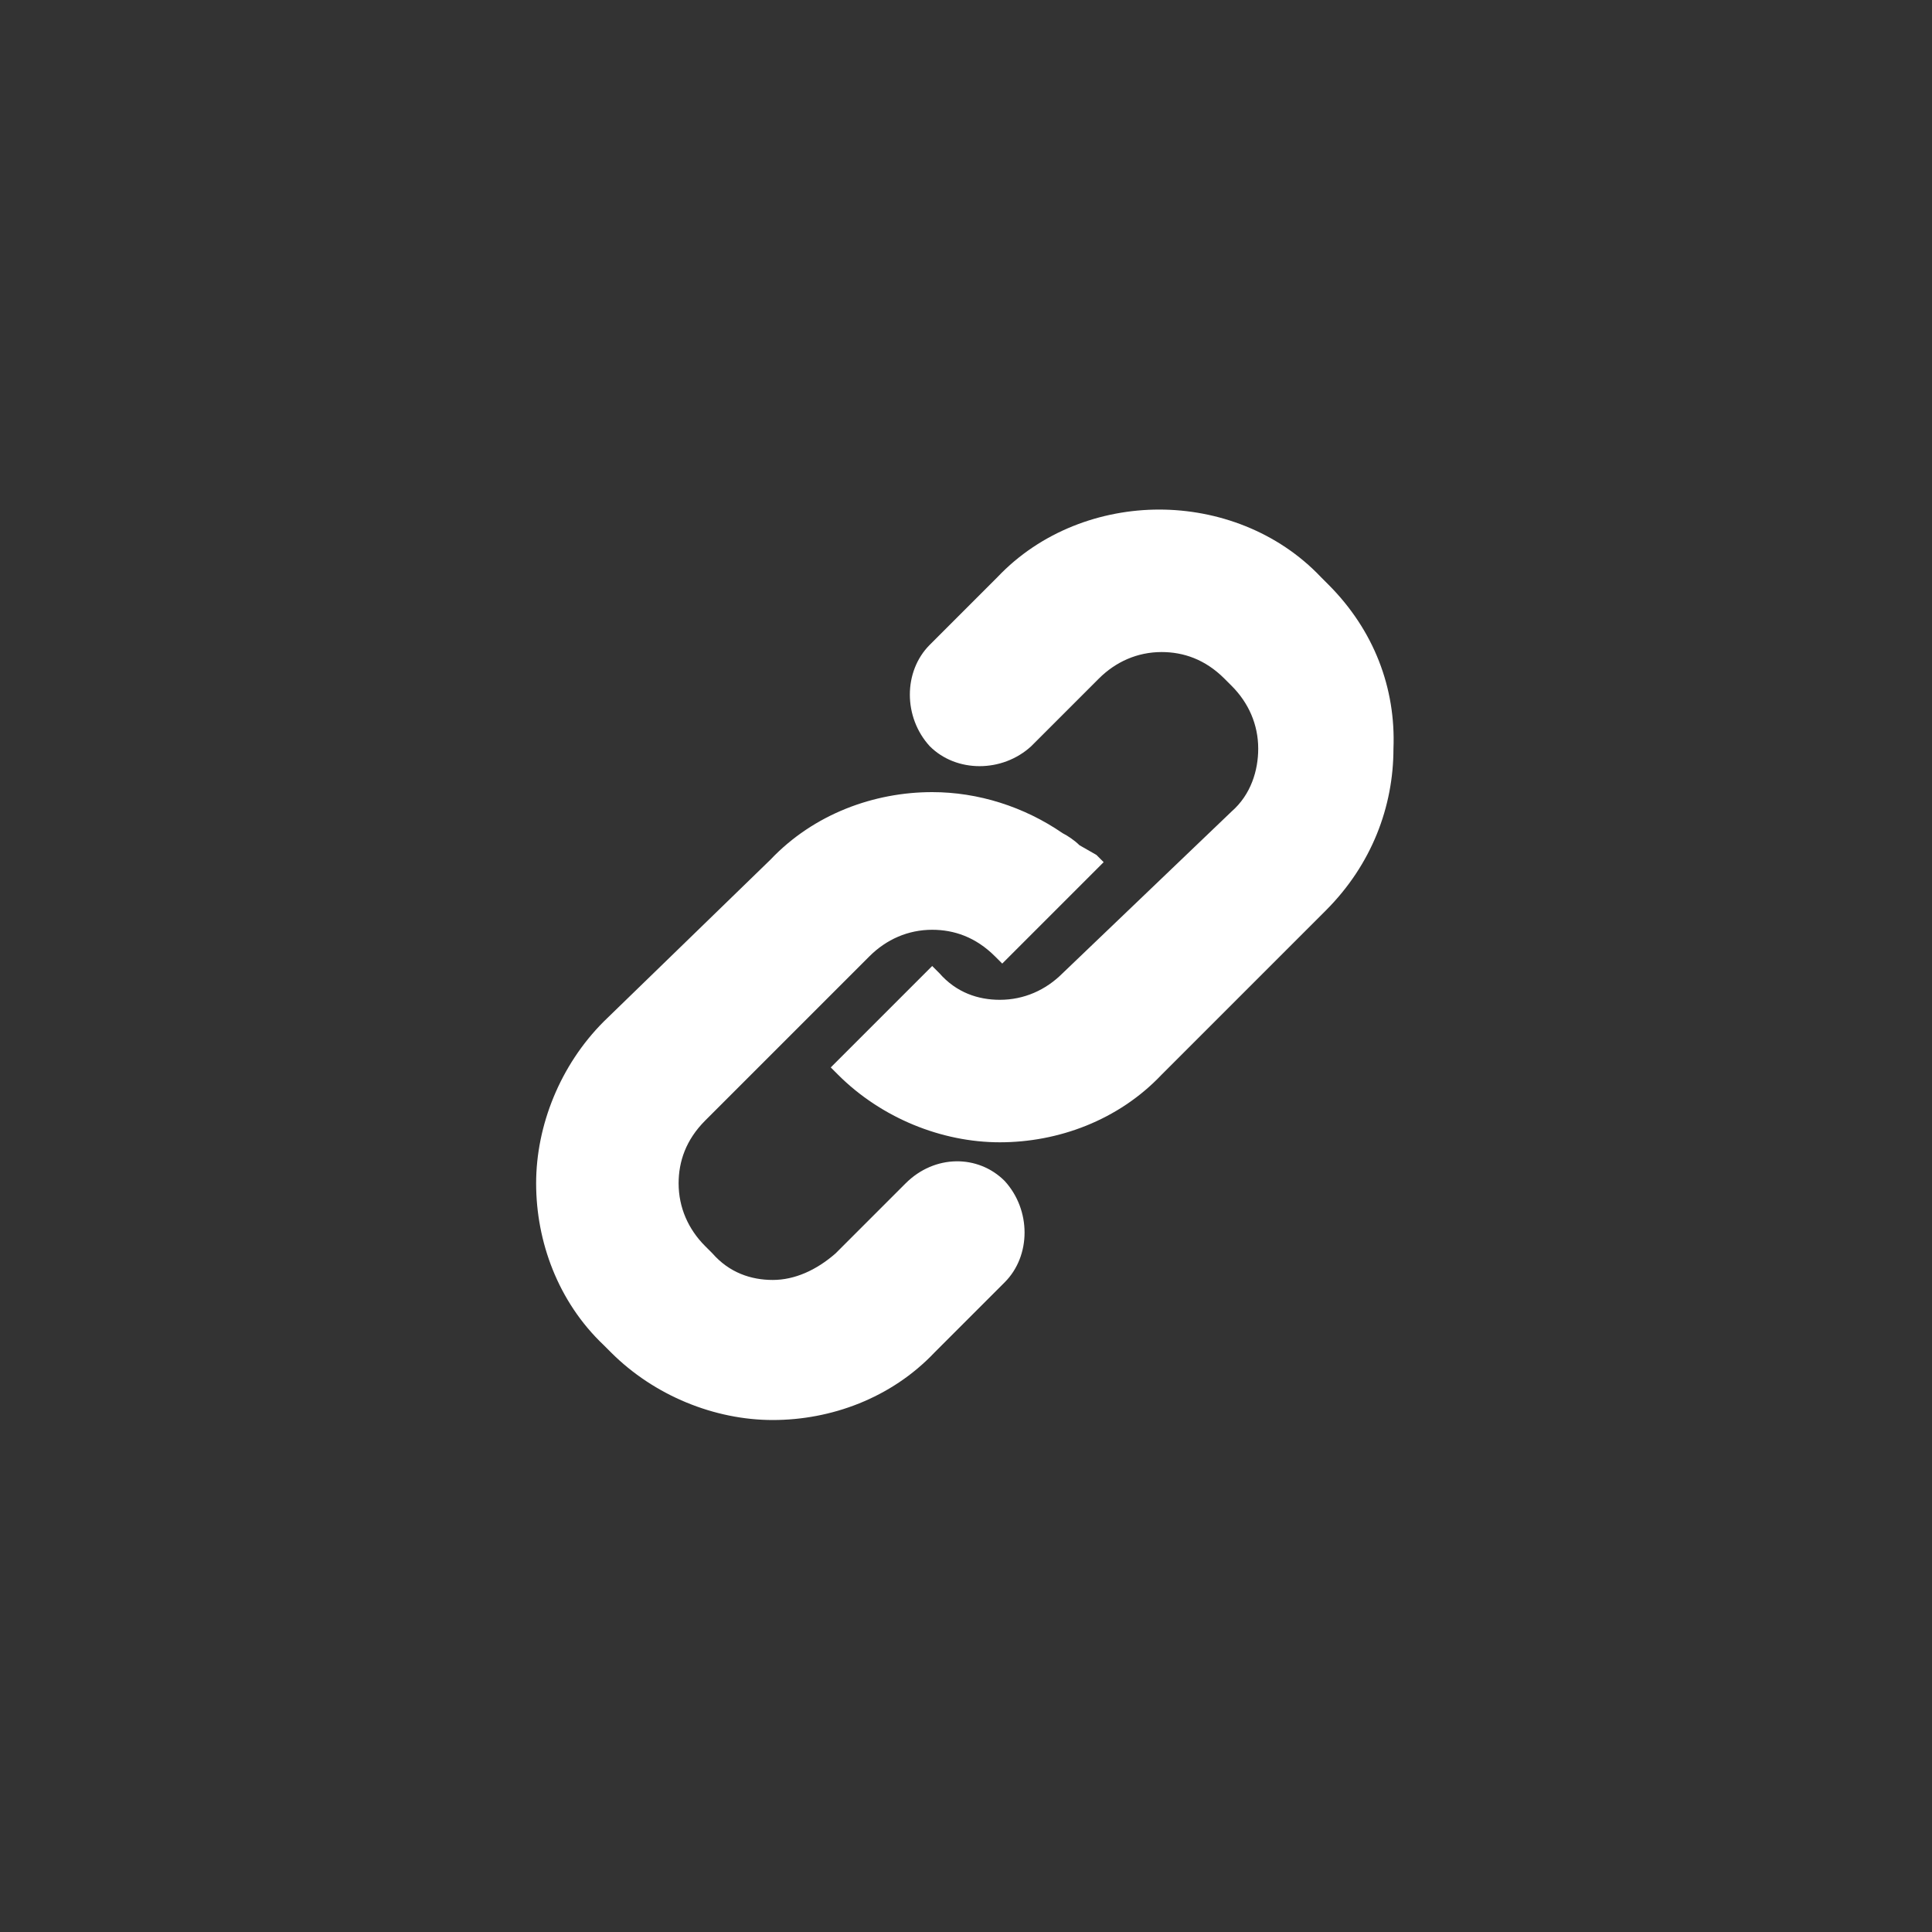 <?xml version="1.0" encoding="utf-8"?>
<!-- Generator: Adobe Illustrator 28.0.0, SVG Export Plug-In . SVG Version: 6.00 Build 0)  -->
<svg version="1.1" id="Layer_1" xmlns="http://www.w3.org/2000/svg" xmlns:xlink="http://www.w3.org/1999/xlink" x="0px" y="0px"
	 viewBox="0 0 80 80" style="enable-background:new 0 0 80 80;" xml:space="preserve">
<rect x="0" y="0" width="80" height="80" fill="#333333" stroke="none"/>
<style type="text/css">
	.st0{fill:#FFFFFF;}
</style>
<path class="st0" d="M55,24.2l-0.3-0.3c-1.8-1.9-4.3-2.8-6.7-2.8s-4.9,0.9-6.7,2.8l-2.8,2.8c-1.1,1.1-1.1,3,0,4.2
	c1.1,1.1,3,1.1,4.2,0l2.8-2.8c0.7-0.7,1.6-1.1,2.6-1.1c0.9,0,1.8,0.3,2.6,1.1l0.3,0.3c0.7,0.7,1.1,1.6,1.1,2.6
	c0,0.9-0.3,1.9-1.1,2.6l-7,6.7c-0.7,0.7-1.6,1.1-2.6,1.1c-0.9,0-1.8-0.3-2.5-1.1L38.6,40l-4.2,4.2l0.3,0.3c1.8,1.8,4.3,2.8,6.7,2.8
	l0,0c2.4,0,4.9-0.9,6.7-2.8l6.8-6.8c1.9-1.9,2.8-4.3,2.8-6.7C57.8,28.5,56.9,26.1,55,24.2z M37.5,49l-2.9,2.9
	C33.8,52.6,32.9,53,32,53c-0.9,0-1.8-0.3-2.5-1.1l-0.3-0.3c-0.7-0.7-1.1-1.6-1.1-2.6c0-0.9,0.3-1.8,1.1-2.6l6.8-6.8
	c0.7-0.7,1.6-1.1,2.6-1.1c0.9,0,1.8,0.3,2.6,1.1l0.3,0.3l4.2-4.2l0,0l0,0l-0.3-0.3L44.7,35c-0.2-0.2-0.5-0.4-0.7-0.5
	c-1.6-1.1-3.5-1.7-5.4-1.7c-2.4,0-4.9,0.9-6.7,2.8L25,42.3c-1.8,1.8-2.8,4.3-2.8,6.7s0.9,4.9,2.8,6.7l0.3,0.3
	c1.8,1.8,4.3,2.8,6.7,2.8l0,0c2.4,0,4.9-0.9,6.7-2.8l2.9-2.9c1.1-1.1,1.1-3,0-4.2C40.5,47.8,38.7,47.8,37.5,49z"/>
</svg>
